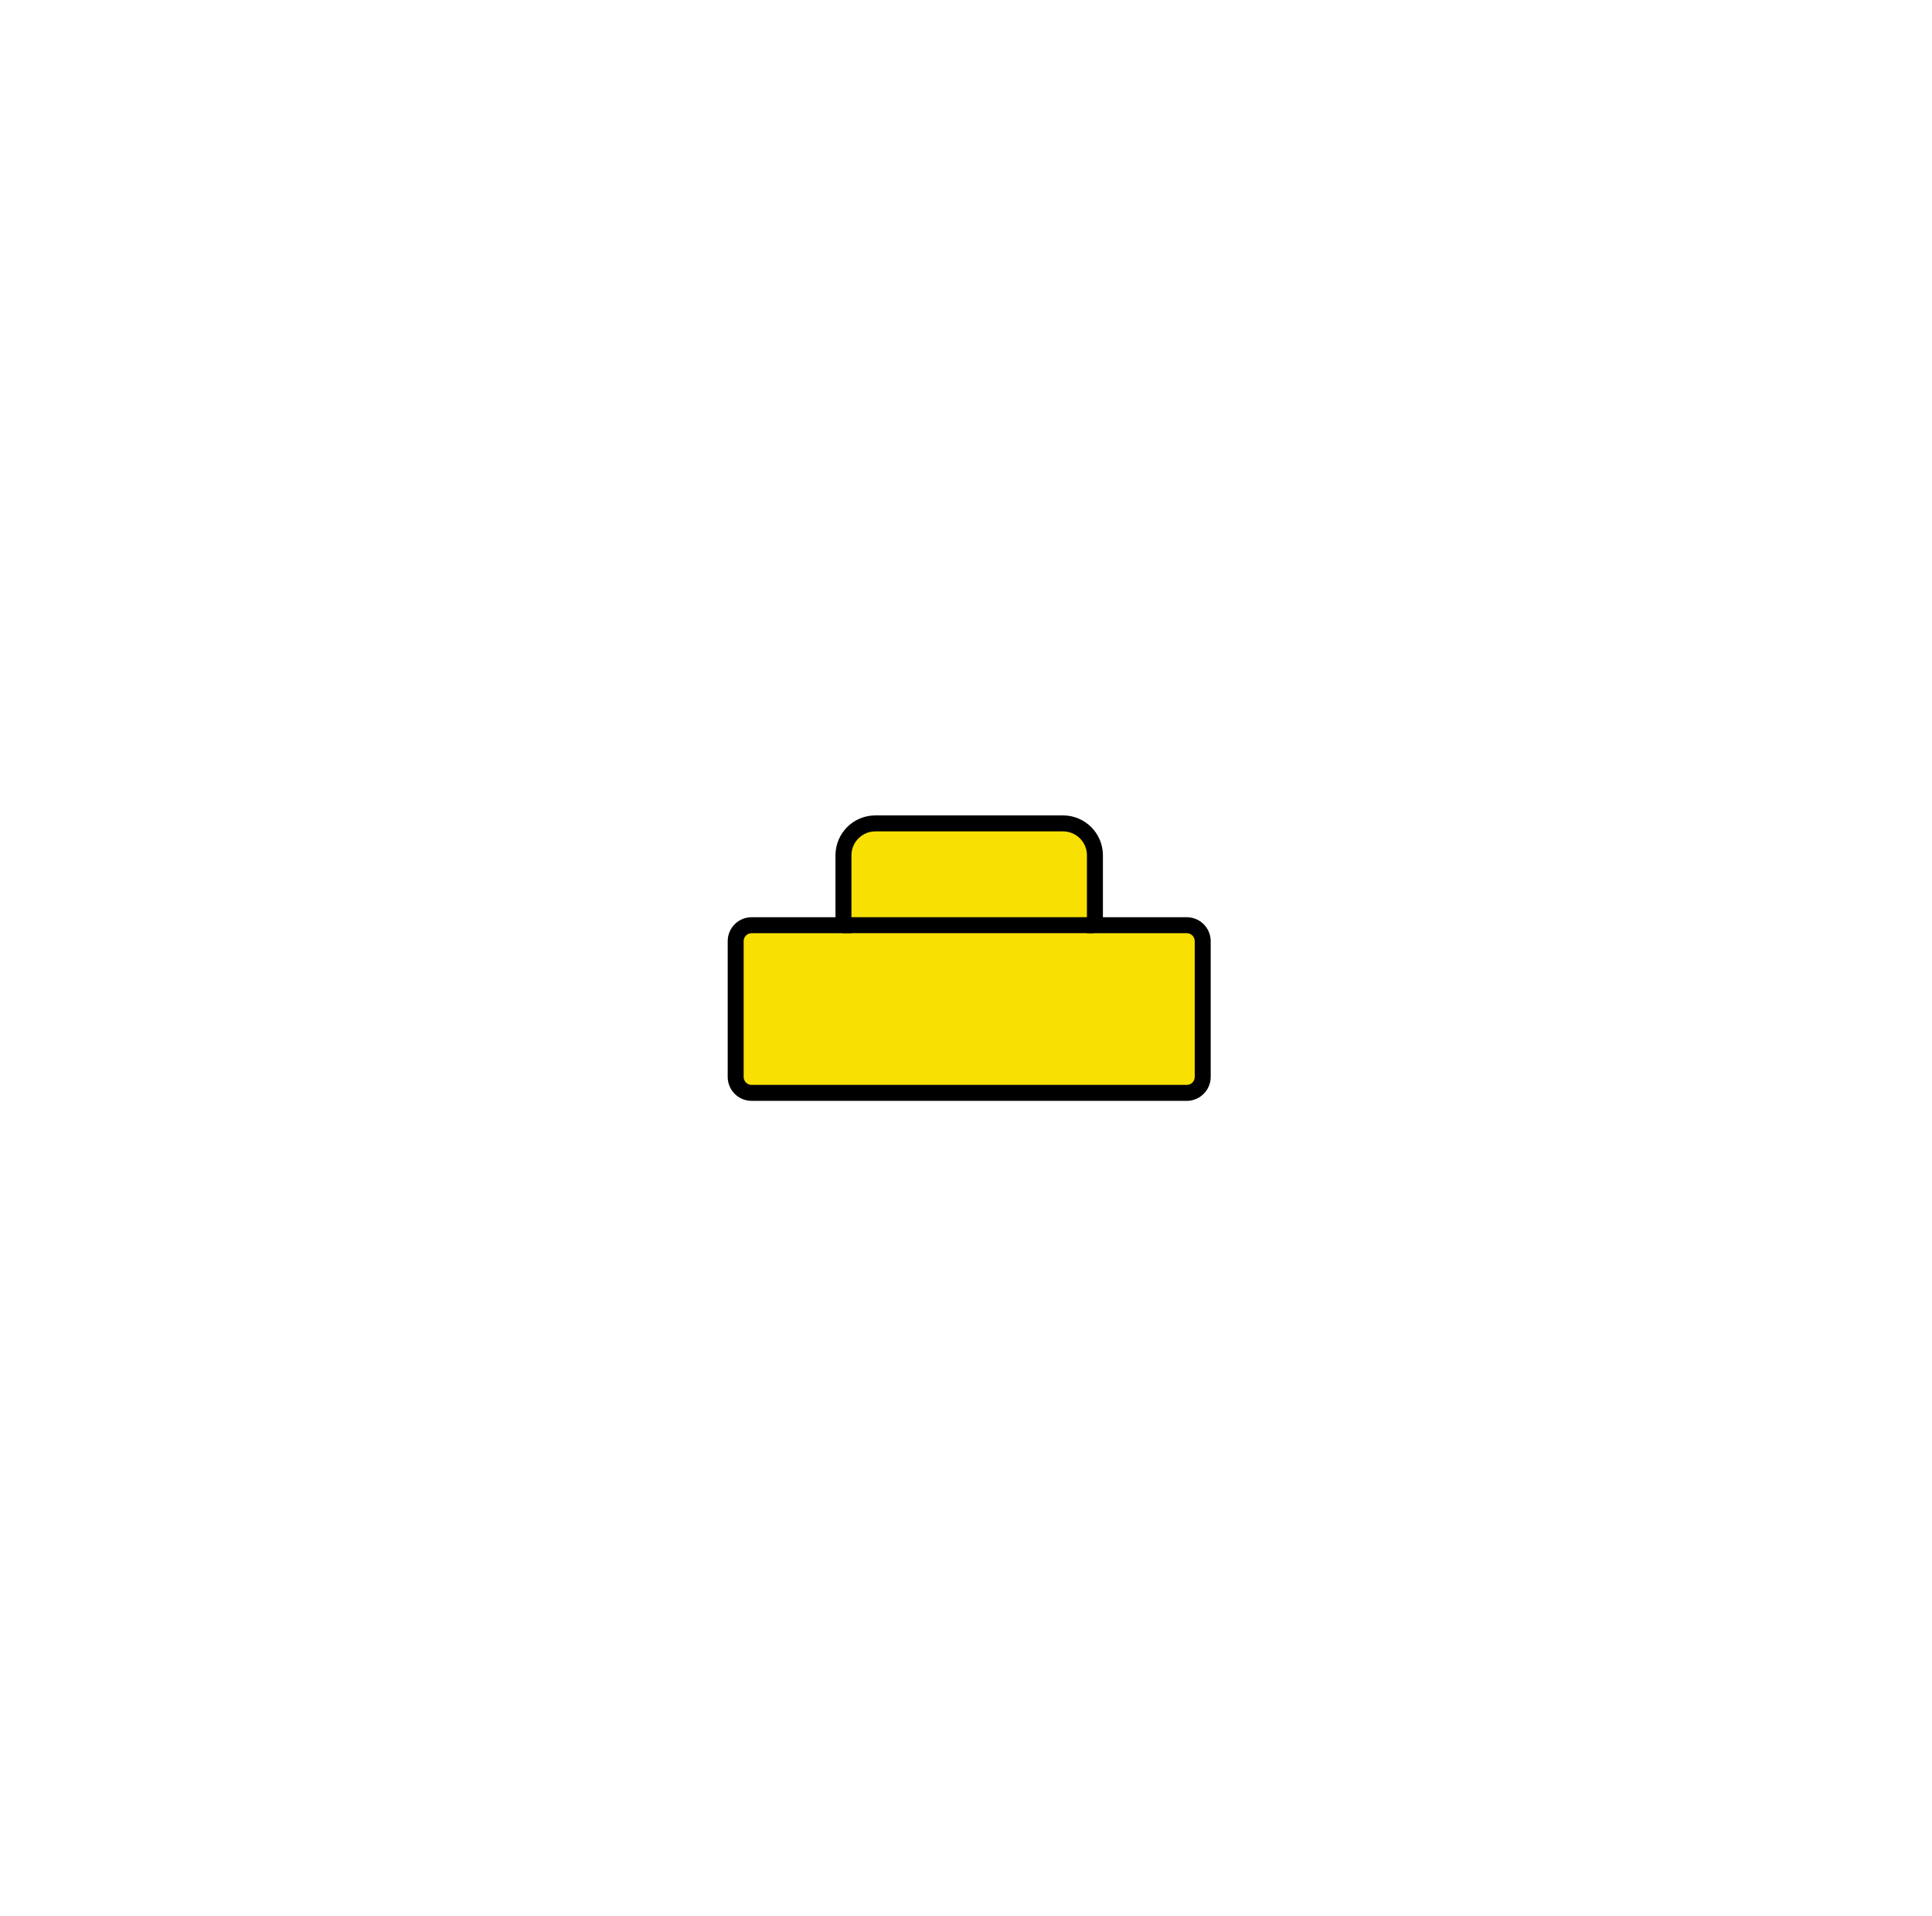 <svg width="121" height="120" viewBox="0 0 121 120" fill="none" xmlns="http://www.w3.org/2000/svg">
<path d="M46.075 58.938V67.438C46.075 67.99 46.523 68.438 47.075 68.438H74.325C74.877 68.438 75.325 67.99 75.325 67.438V58.938C75.325 58.385 74.877 57.938 74.325 57.938H68.575V53.562C68.575 52.458 67.68 51.562 66.575 51.562H54.825C53.721 51.562 52.825 52.458 52.825 53.562V57.938H47.075C46.523 57.938 46.075 58.385 46.075 58.938Z" fill="#F8E002" stroke="black"/>
<path d="M52.775 57.936H68.505" stroke="black"/>
</svg>
